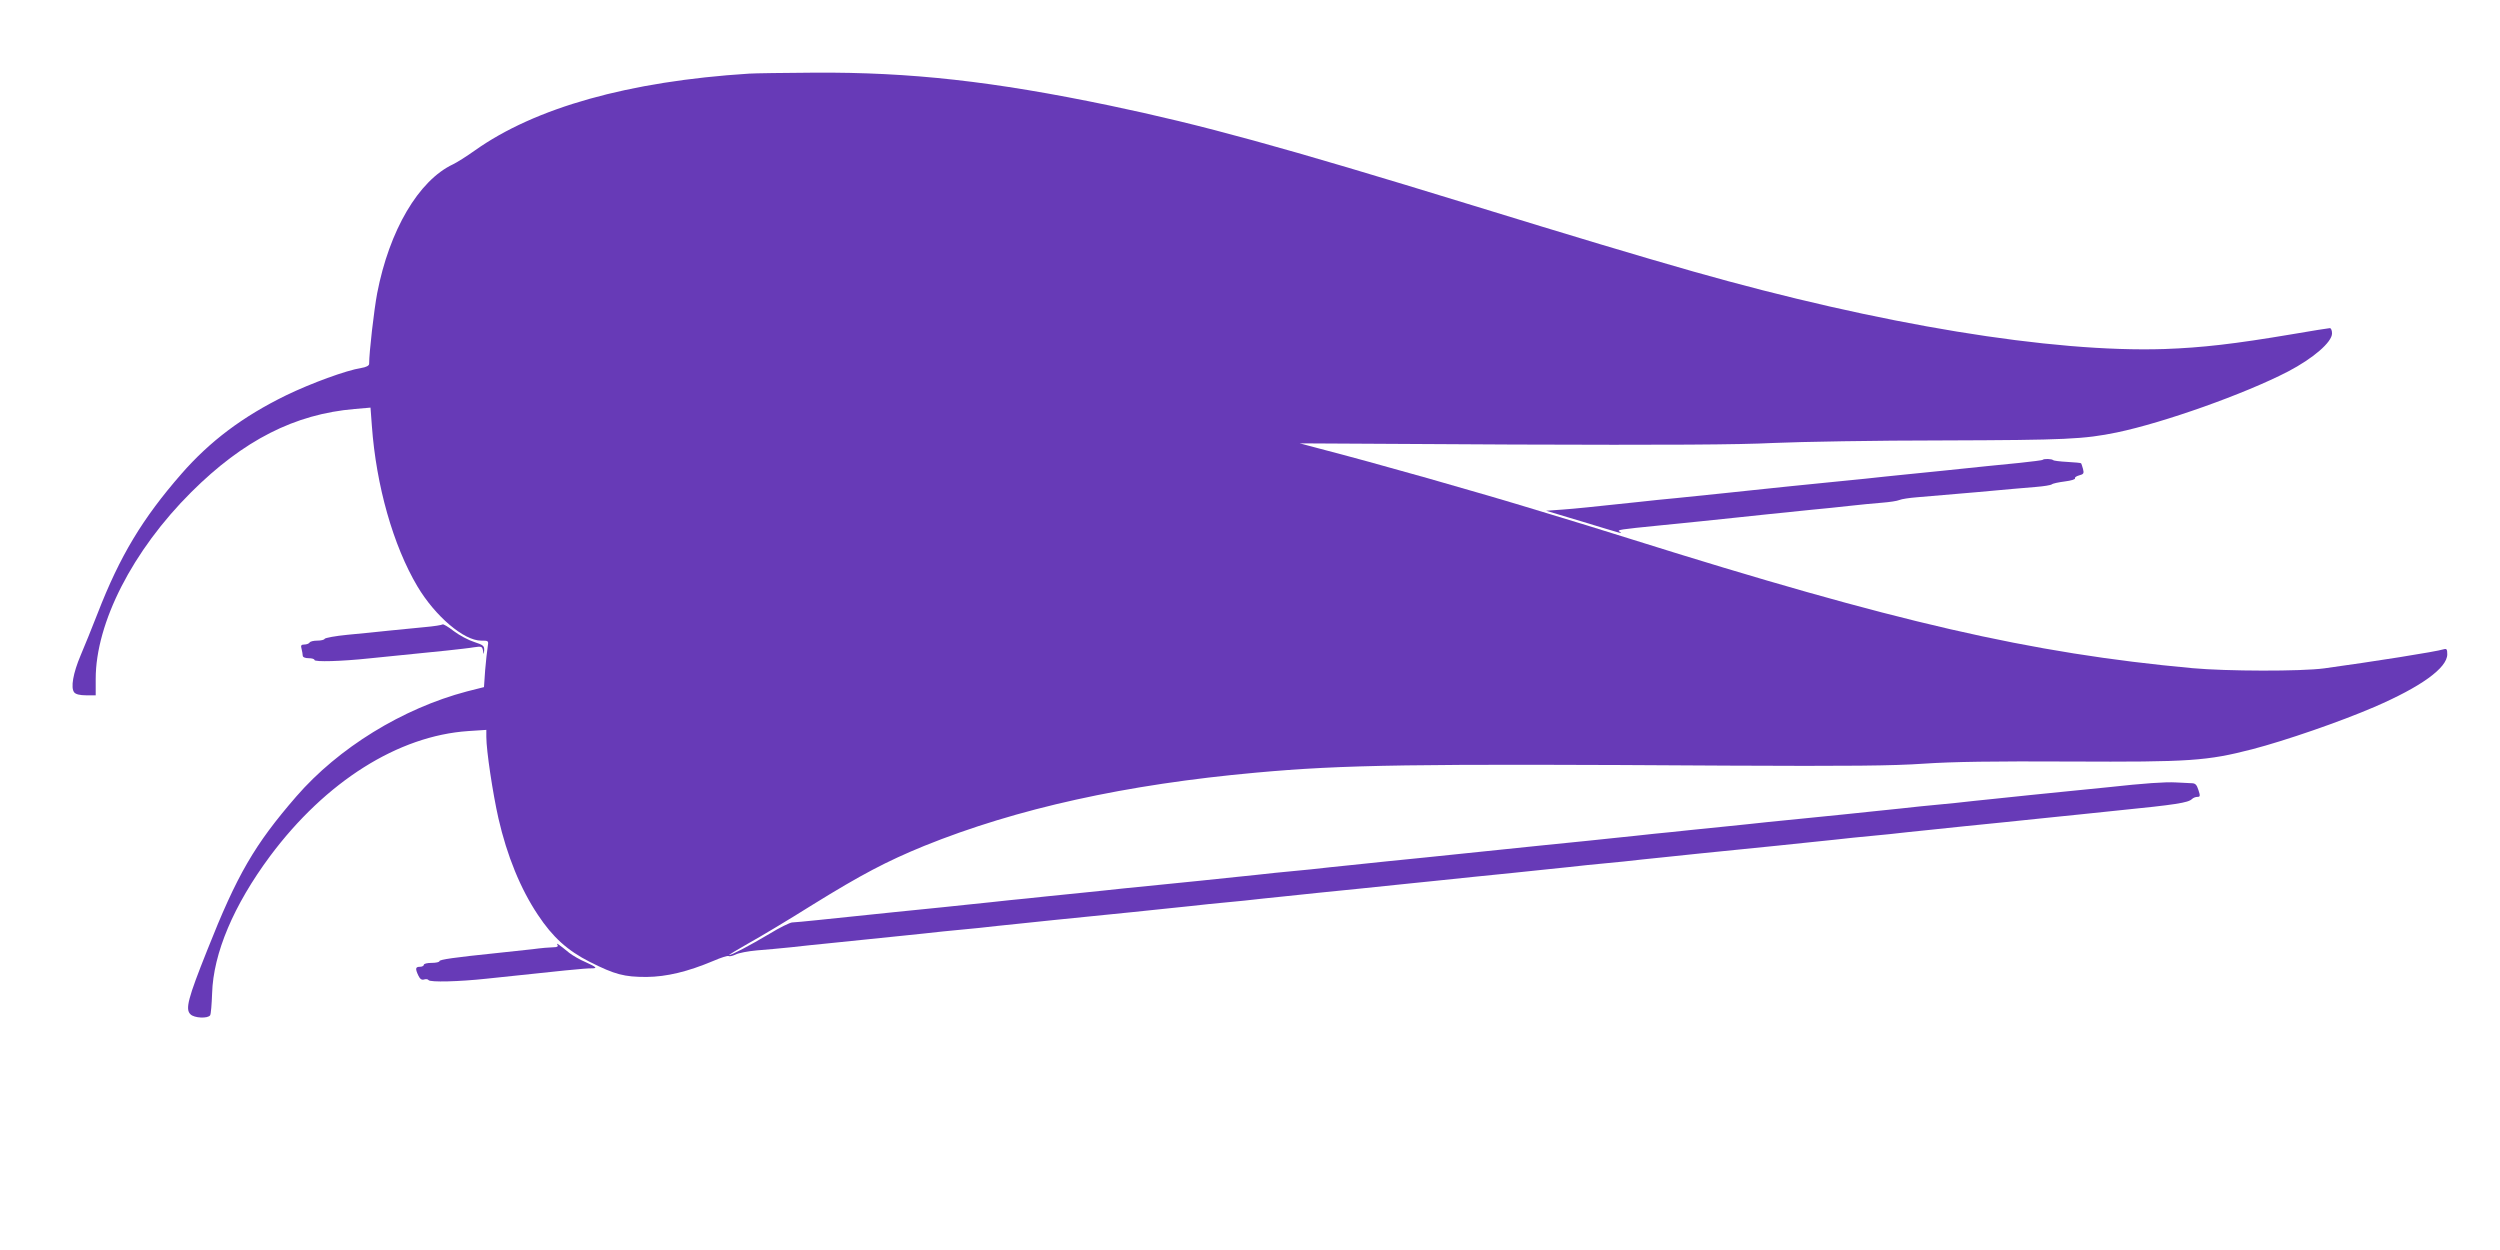 <?xml version="1.0" standalone="no"?>
<!DOCTYPE svg PUBLIC "-//W3C//DTD SVG 20010904//EN"
 "http://www.w3.org/TR/2001/REC-SVG-20010904/DTD/svg10.dtd">
<svg version="1.0" xmlns="http://www.w3.org/2000/svg"
 width="1280pt" height="640pt" viewBox="0 0 1280 640"
 preserveAspectRatio="xMidYMid meet">
<g transform="translate(0,640) scale(0.1,-0.1)"
fill="#673ab7" stroke="none">
<path d="M3835 6023 c-615 -39 -1096 -174 -1406 -395 -41 -29 -90 -60 -109
-69 -177 -83 -327 -339 -389 -661 -16 -85 -41 -302 -41 -361 0 -9 -15 -17 -40
-21 -77 -12 -257 -78 -385 -140 -223 -109 -390 -235 -536 -402 -199 -228 -315
-420 -429 -714 -29 -74 -68 -171 -87 -215 -39 -92 -52 -167 -33 -190 8 -10 30
-15 61 -15 l49 0 0 84 c0 287 189 657 489 956 267 266 530 400 837 426 l81 7
7 -94 c22 -305 109 -612 233 -821 91 -153 238 -278 326 -278 39 0 39 0 34 -32
-3 -18 -9 -72 -13 -119 l-6 -87 -87 -22 c-330 -87 -658 -289 -874 -538 -214
-247 -303 -400 -456 -787 -99 -248 -113 -302 -86 -328 19 -20 90 -23 101 -5 4
6 8 57 10 112 6 205 110 451 297 703 285 382 656 616 1015 640 l92 6 0 -36 c0
-70 33 -289 62 -417 44 -192 113 -361 202 -494 76 -115 152 -183 266 -241 129
-65 176 -77 290 -77 104 1 211 27 342 82 39 17 74 28 79 25 4 -3 21 1 36 8 15
8 64 17 108 21 44 3 123 11 175 16 52 6 138 15 190 20 146 15 275 28 390 40
58 6 147 15 198 21 50 5 134 13 185 18 50 6 139 15 197 21 119 13 252 26 390
40 138 14 271 27 390 40 58 6 147 15 198 21 50 5 134 13 185 18 50 6 139 15
197 21 119 13 252 26 390 40 52 5 139 14 193 20 53 5 141 15 195 20 53 6 140
15 192 20 138 14 271 27 390 40 58 6 147 15 198 21 50 5 134 13 185 18 50 6
139 15 197 21 119 13 252 26 390 40 138 14 271 27 390 40 58 6 147 15 198 21
50 5 134 13 185 18 50 6 139 15 197 21 119 13 252 26 390 40 52 5 139 14 193
20 53 5 141 15 195 20 53 6 140 15 192 20 300 30 364 40 383 59 6 6 18 11 28
11 14 0 15 5 5 35 -9 28 -16 35 -36 35 -14 1 -50 2 -80 4 -54 3 -159 -4 -350
-25 -52 -5 -138 -14 -190 -19 -138 -14 -271 -27 -390 -40 -58 -6 -147 -15
-197 -21 -51 -5 -135 -13 -185 -18 -51 -6 -140 -15 -198 -21 -119 -13 -252
-26 -390 -40 -52 -5 -138 -14 -190 -19 -52 -6 -142 -15 -200 -21 -58 -6 -147
-15 -197 -20 -51 -6 -135 -14 -185 -19 -51 -6 -140 -15 -198 -21 -100 -11
-144 -15 -390 -40 -161 -17 -280 -29 -387 -40 -54 -6 -141 -15 -193 -20 -138
-14 -271 -27 -390 -40 -58 -6 -147 -15 -197 -21 -51 -5 -135 -13 -185 -18 -51
-6 -140 -15 -198 -21 -119 -13 -252 -26 -390 -40 -52 -5 -138 -14 -190 -19
-52 -6 -142 -15 -200 -21 -58 -6 -147 -15 -197 -20 -51 -6 -135 -14 -185 -19
-51 -6 -140 -15 -198 -21 -100 -11 -144 -15 -390 -40 -114 -12 -224 -23 -395
-41 -60 -6 -119 -12 -130 -12 -11 -1 -63 -26 -115 -58 -101 -60 -194 -109
-207 -109 -4 0 39 26 97 59 58 32 207 121 331 199 249 154 378 222 571 301
475 192 1034 315 1698 375 451 41 794 46 2415 36 623 -3 845 -1 1005 10 146
10 361 13 750 11 614 -3 699 3 932 63 169 44 450 141 624 216 239 103 374 200
374 270 0 25 -3 30 -17 26 -41 -13 -366 -64 -613 -98 -119 -16 -500 -15 -675
1 -828 76 -1522 236 -2875 661 -91 28 -192 60 -225 70 -33 10 -136 41 -230 70
-333 102 -845 247 -1150 326 l-90 24 1090 -6 c789 -3 1158 -1 1335 8 135 6
526 13 870 13 629 2 718 6 889 41 239 50 652 196 876 312 128 67 225 150 225
195 0 15 -5 27 -11 27 -6 0 -93 -14 -192 -31 -302 -51 -463 -69 -654 -76 -577
-19 -1456 125 -2414 397 -291 83 -604 177 -1134 340 -976 300 -1382 411 -1855
510 -596 124 -1017 171 -1510 168 -157 -1 -307 -3 -335 -5z"/>
<path d="M10459 4046 c-2 -3 -56 -9 -119 -16 -112 -11 -203 -20 -392 -40 -51
-5 -140 -14 -198 -20 -58 -6 -148 -15 -200 -21 -52 -5 -138 -14 -190 -19 -138
-14 -271 -27 -390 -40 -100 -11 -153 -16 -385 -40 -55 -5 -143 -14 -195 -20
-265 -28 -311 -33 -389 -39 l-85 -6 180 -54 c227 -69 212 -65 196 -53 -14 9
-3 11 208 32 139 14 271 27 390 40 100 11 153 16 385 40 55 5 143 14 195 20
52 6 127 13 165 16 39 3 79 9 90 14 11 5 52 11 90 14 39 3 176 15 305 26 129
12 267 24 305 27 39 3 75 9 80 13 6 5 36 11 67 15 32 4 55 11 52 16 -2 5 7 11
21 15 23 6 26 10 20 33 -4 14 -8 27 -10 29 -1 2 -33 5 -70 7 -37 2 -70 6 -73
9 -6 7 -47 8 -53 2z"/>
<path d="M2266 3203 c-3 -3 -45 -10 -93 -14 -49 -5 -131 -13 -183 -18 -52 -6
-147 -15 -210 -21 -63 -6 -116 -16 -118 -21 -2 -5 -19 -9 -37 -9 -19 0 -37 -4
-40 -10 -3 -5 -15 -10 -27 -10 -16 0 -19 -5 -14 -22 3 -13 6 -29 6 -35 0 -8
13 -13 30 -13 17 0 30 -4 30 -9 0 -11 139 -7 280 8 118 12 246 25 396 40 55 6
119 13 141 17 38 6 42 4 46 -17 4 -23 4 -23 6 2 1 22 -5 27 -51 42 -29 9 -76
34 -105 56 -28 22 -54 37 -57 34z"/>
<path d="M2854 1563 c5 -9 -1 -13 -20 -13 -16 0 -64 -4 -108 -10 -45 -5 -128
-14 -186 -20 -214 -22 -290 -33 -290 -41 0 -5 -18 -9 -40 -9 -22 0 -40 -4 -40
-10 0 -5 -9 -10 -20 -10 -23 0 -25 -9 -8 -45 8 -17 17 -24 29 -20 9 3 20 2 23
-3 7 -12 157 -8 296 7 382 41 512 54 538 53 33 0 27 6 -30 32 -29 12 -66 34
-83 47 -56 46 -69 54 -61 42z"/>
</g>
</svg>
